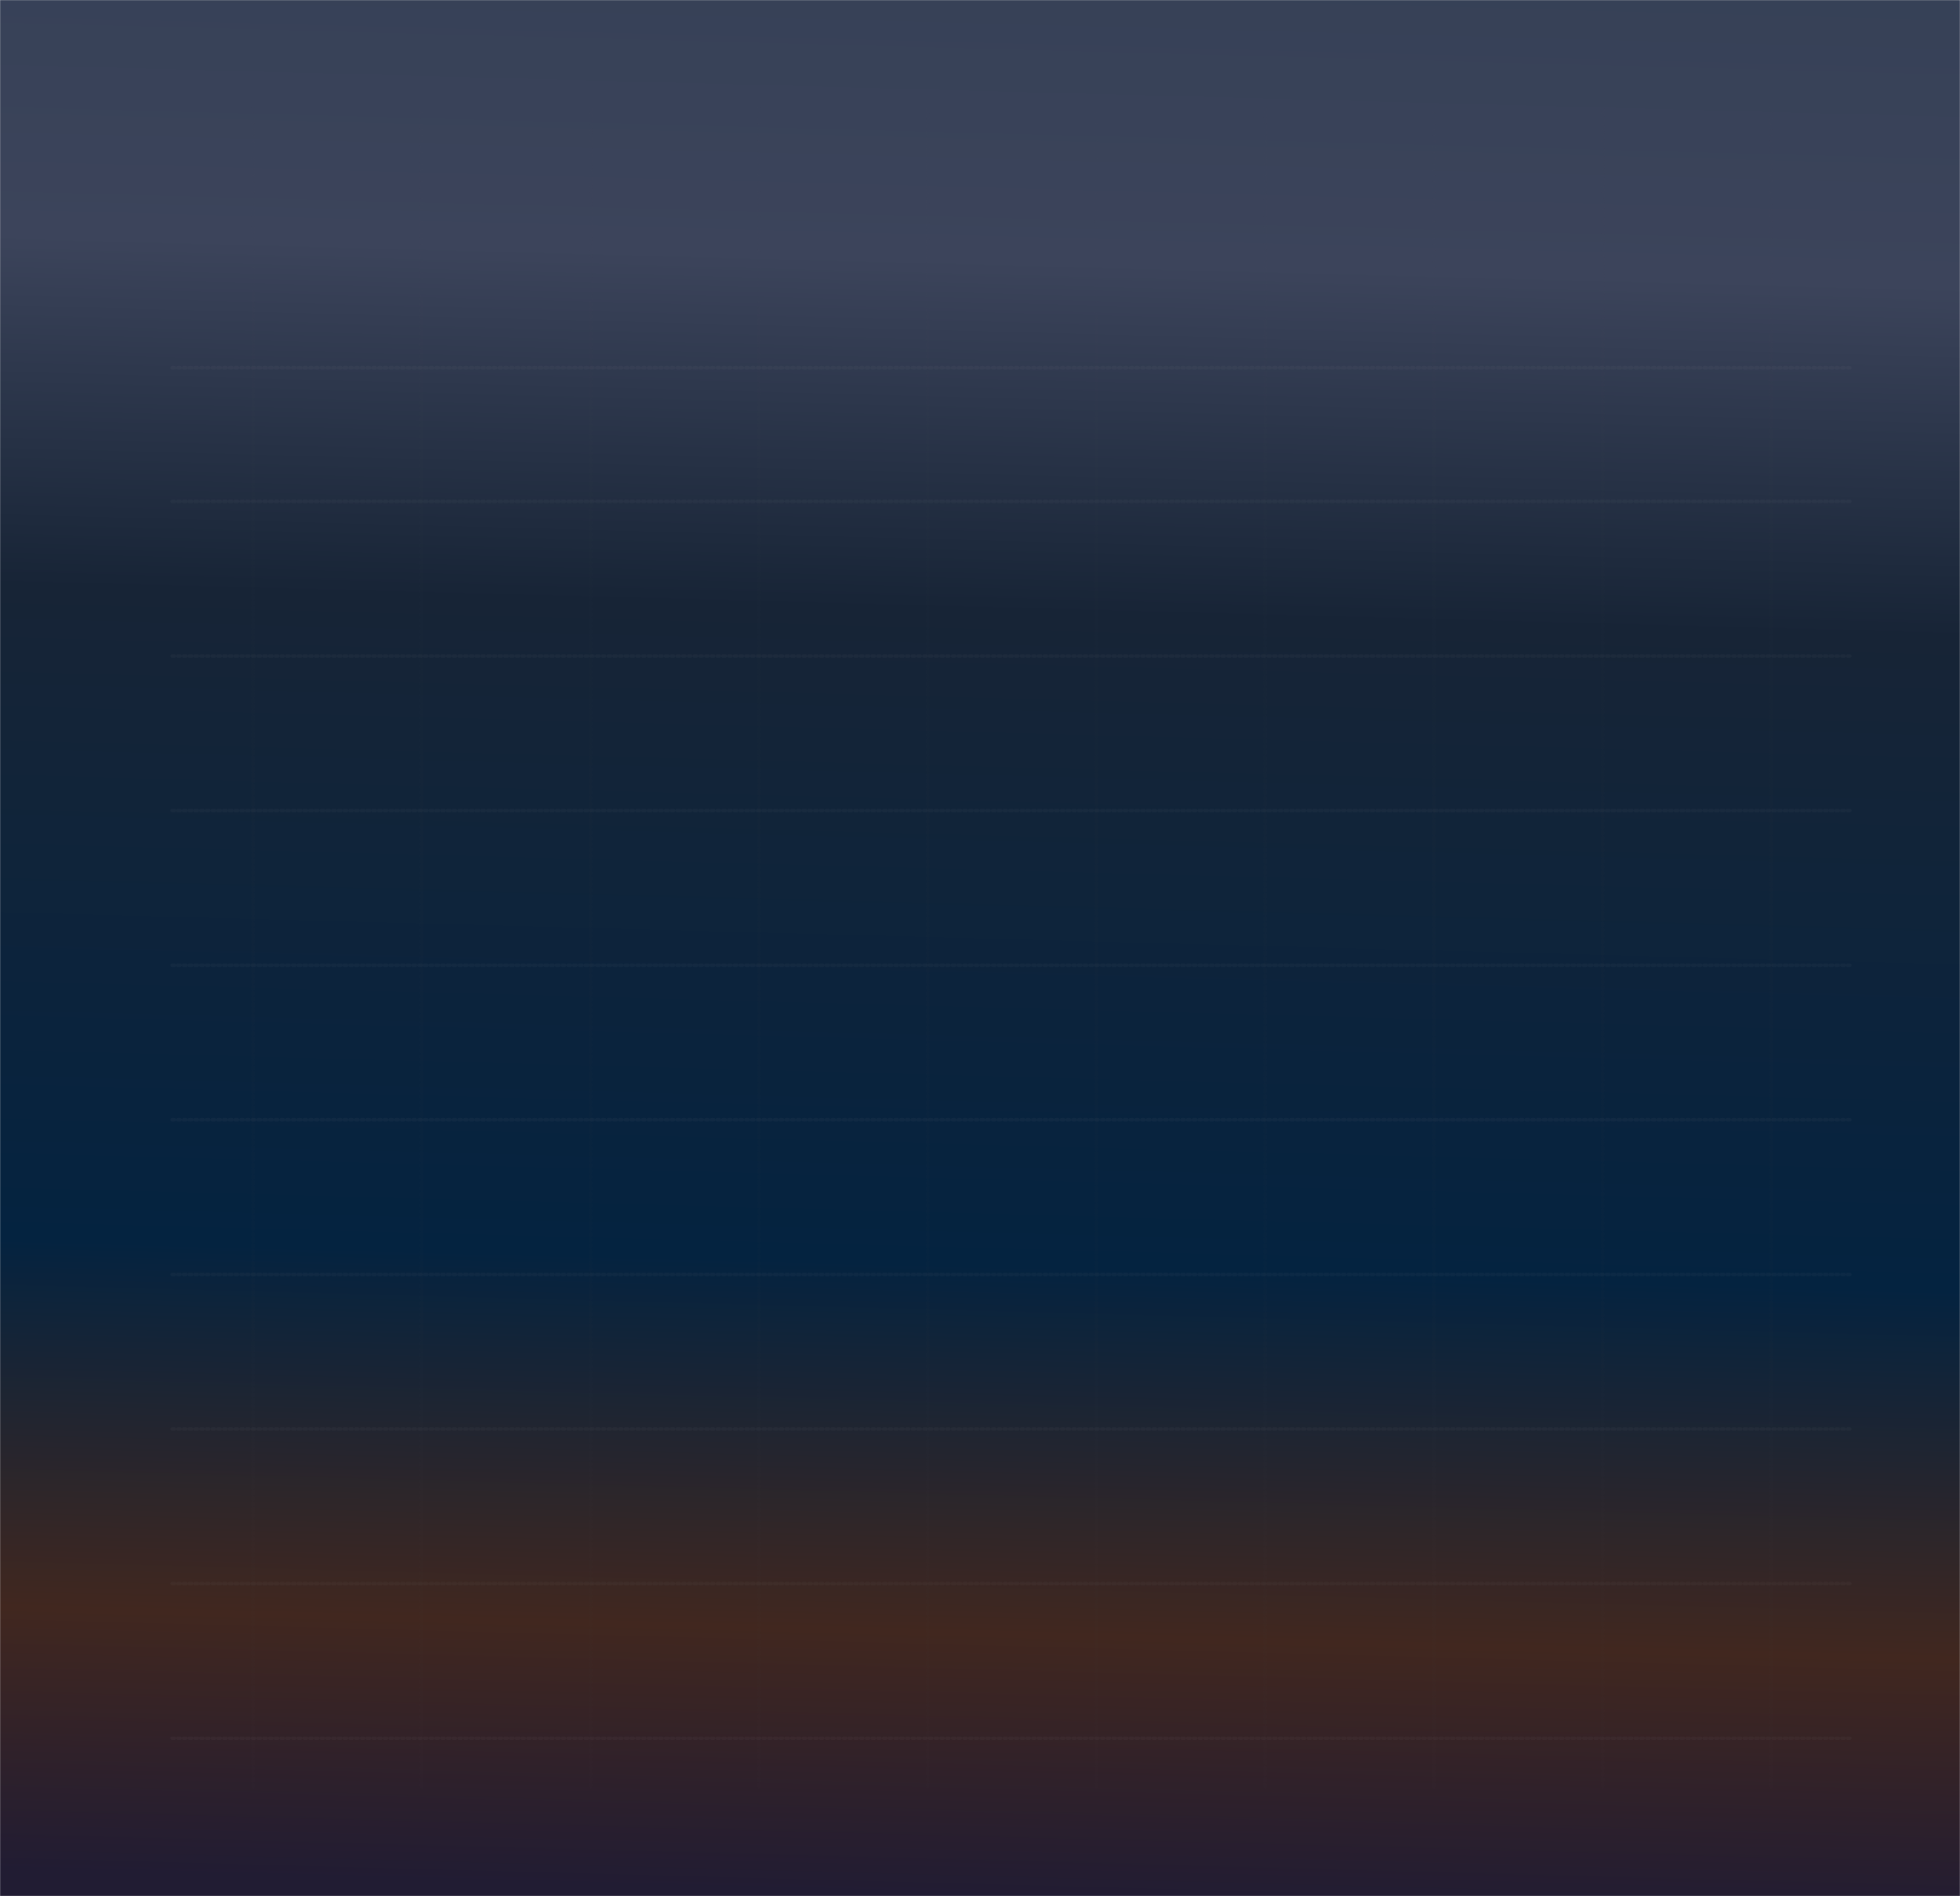 <svg xmlns="http://www.w3.org/2000/svg" width="1708" height="1652" fill="none"><mask id="b" width="1708" height="1652" x="0" y="0" maskUnits="userSpaceOnUse" style="mask-type:alpha"><path fill="url(#a)" d="M0 0h1708v1652H0V0Z"/></mask><g mask="url(#b)"><path fill="url(#c)" d="M0-1403h1708v3055H0v-3055Z"/><g stroke="#575757" stroke-dasharray="2 3" stroke-linecap="round" stroke-opacity=".03" stroke-width="3" filter="url(#d)"><path d="M808.5 94.5v1463m735-1463v1463m-882-1463v1463m735-1463v1463m-882-1463v1463m735-1463v1463m-882-1463v1463m735-1463v1463m-882-1463v1463m735-1463v1463"/></g><g stroke="#A2A2A2" stroke-dasharray="2 3" stroke-linecap="round" stroke-opacity=".05" stroke-width="3" filter="url(#e)"><path d="M1611.99 840.984H148.992M1612 1514.5H149m1463-808.218H149M1612 1379.8H149m1463-808.221H149M1612 1245.1H149m1463-808.224H149m1462.99 673.514H148.992M1612 320.5H149m1462.99 655.187H148.992"/></g></g><defs><linearGradient id="a" x1="901" x2="887.25" y1="699.734" y2="1652.48" gradientUnits="userSpaceOnUse"><stop offset=".024" stop-color="#354056"/><stop offset=".191" stop-color="#3C445B"/><stop offset=".365" stop-color="#172436"/><stop offset=".688" stop-color="#042340"/><stop offset=".87" stop-color="#41271F"/><stop offset="1" stop-color="#211C33"/></linearGradient><linearGradient id="c" x1="901" x2="854" y1="-109" y2="1652" gradientUnits="userSpaceOnUse"><stop offset=".024" stop-color="#354056"/><stop offset=".191" stop-color="#3C445B"/><stop offset=".365" stop-color="#172436"/><stop offset=".688" stop-color="#042340"/><stop offset=".87" stop-color="#41271F"/><stop offset="1" stop-color="#211C33"/></linearGradient><filter id="d" width="1330" height="1470" x="217" y="91" color-interpolation-filters="sRGB" filterUnits="userSpaceOnUse"><feFlood flood-opacity="0" result="BackgroundImageFix"/><feBlend in="SourceGraphic" in2="BackgroundImageFix" result="shape"/><feGaussianBlur result="effect1_foregroundBlur_5270_8880" stdDeviation="1"/></filter><filter id="e" width="1470.01" height="1201" x="145.492" y="317" color-interpolation-filters="sRGB" filterUnits="userSpaceOnUse"><feFlood flood-opacity="0" result="BackgroundImageFix"/><feBlend in="SourceGraphic" in2="BackgroundImageFix" result="shape"/><feGaussianBlur result="effect1_foregroundBlur_5270_8880" stdDeviation="1"/></filter></defs></svg>